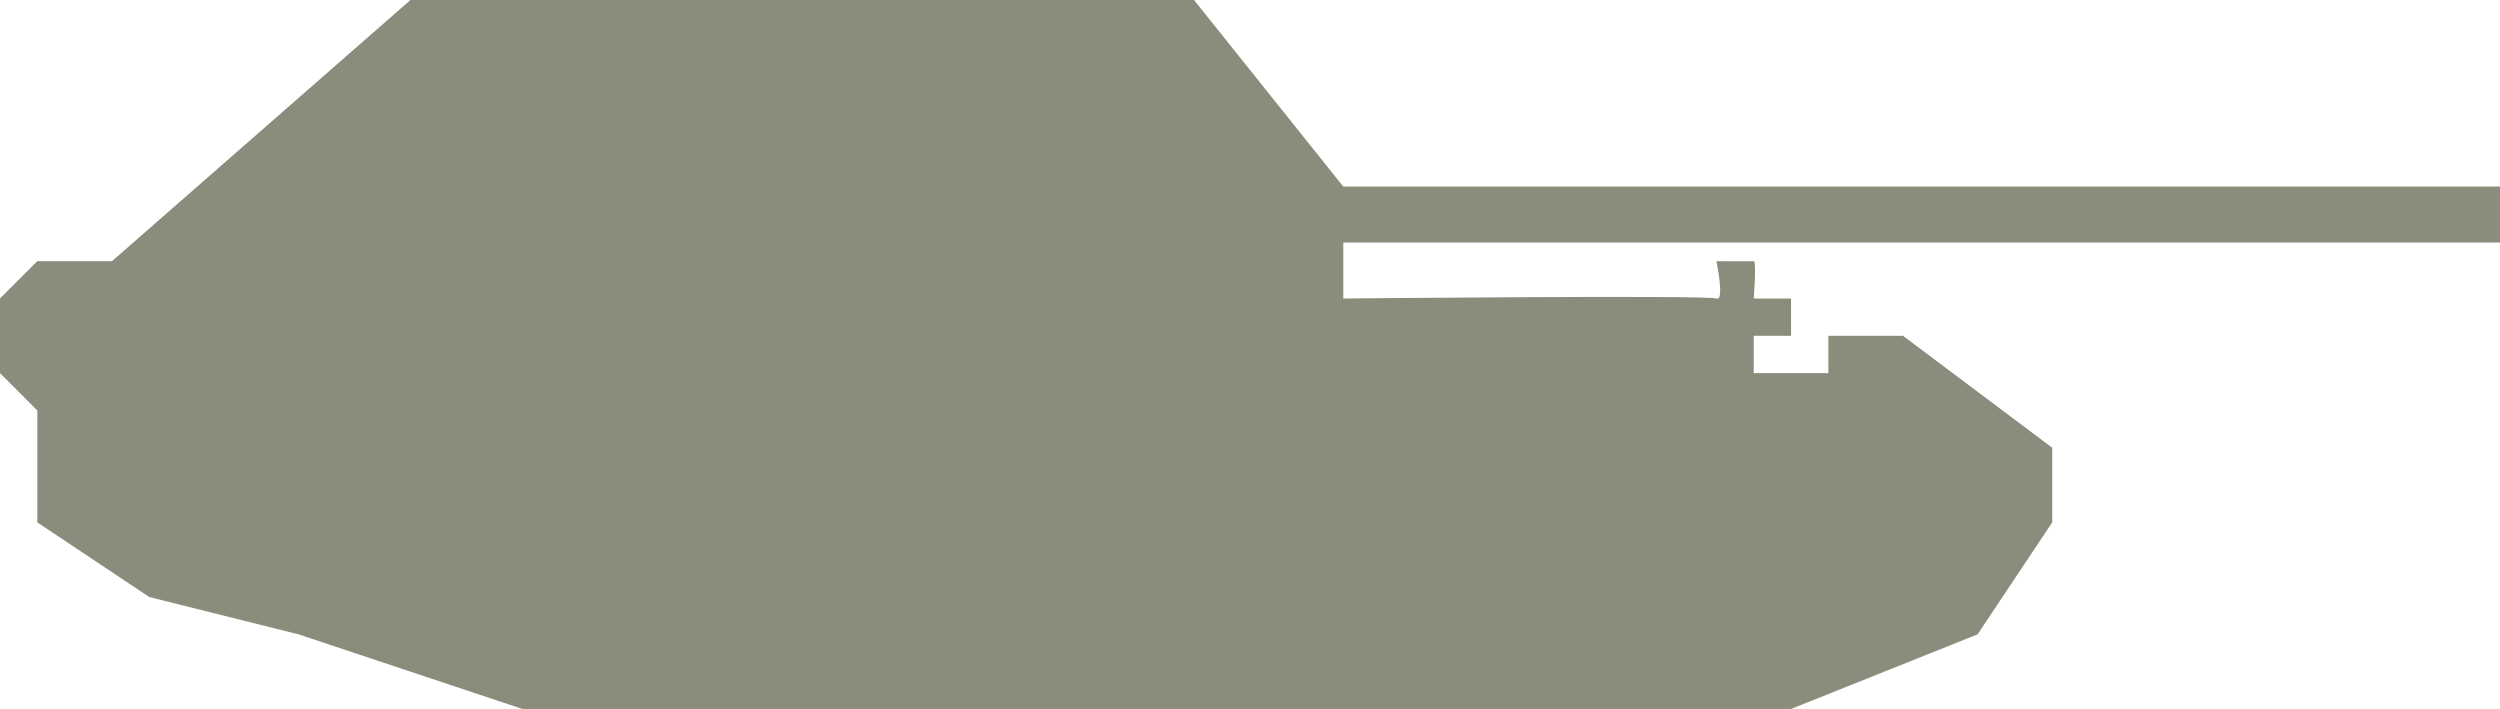 <?xml version="1.0" encoding="UTF-8" standalone="no"?>
<svg width="67px" height="19px" viewBox="0 0 67 19" version="1.1" xmlns="http://www.w3.org/2000/svg" xmlns:xlink="http://www.w3.org/1999/xlink" xmlns:sketch="http://www.bohemiancoding.com/sketch/ns">
    <!-- Generator: Sketch 3.4 (15575) - http://www.bohemiancoding.com/sketch -->
    <title>Shape</title>
    <desc>Created with Sketch.</desc>
    <defs></defs>
    <g id="Page-1" stroke="none" stroke-width="1" fill="none" fill-rule="evenodd" sketch:type="MSPage">
        <path d="M48,19 L53,17 L55,14 L55,12 L51,9 L49,9 L49,10 L47,10 L47,9 L48,9 L48,8 L47,8 C47,8 47.079,6.993 47,7 C46.921,7.007 46,7 46,7 C46,7 46.227,8.096 46,8 C45.773,7.904 36,8 36,8 L36,6.5 L67,6.5 L67,5 L36,5 L32,0 L11,0 L3,7 L1,7 L0,8 L0,10 L1,11 L1,14 L4,16 L8,17 L11,18 L14,19 L48,19 Z" id="Shape" fill="#8C8C7C" sketch:type="MSShapeGroup"></path>
    </g>
</svg>